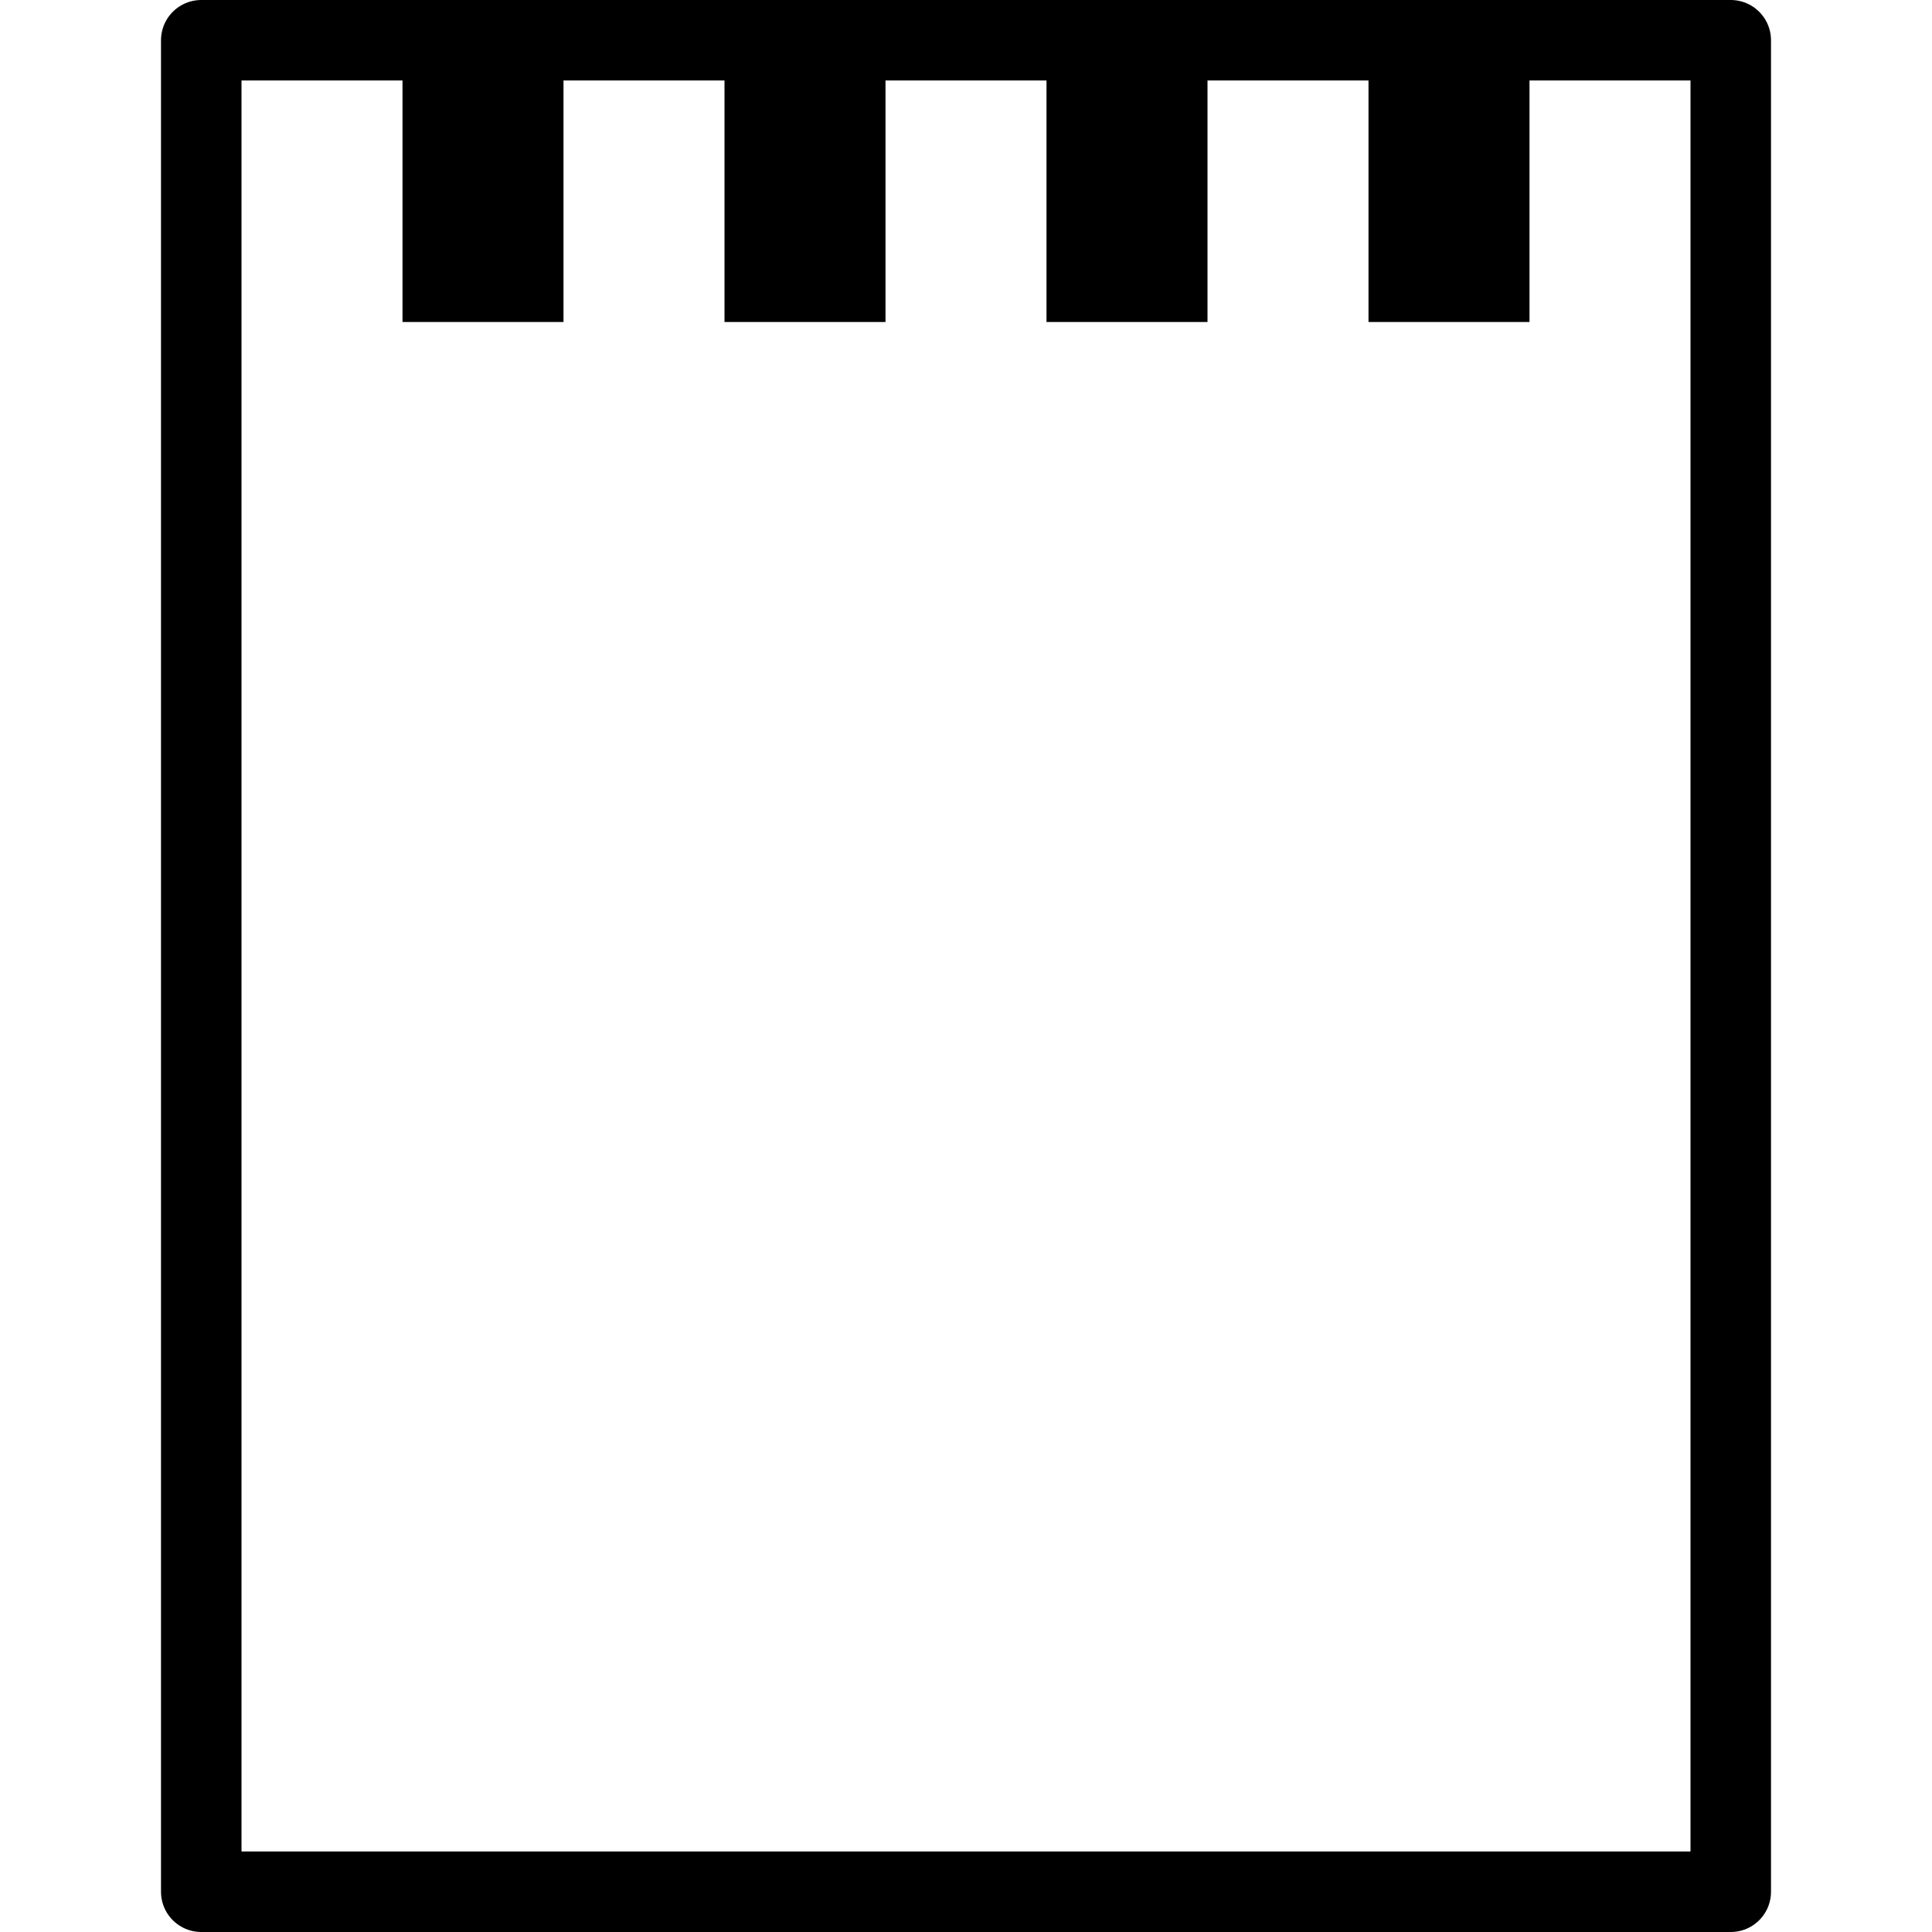 <?xml version="1.0" encoding="utf-8"?>
<!-- Generator: Adobe Illustrator 16.0.3, SVG Export Plug-In . SVG Version: 6.00 Build 0)  -->
<!DOCTYPE svg PUBLIC "-//W3C//DTD SVG 1.1//EN" "http://www.w3.org/Graphics/SVG/1.1/DTD/svg11.dtd">
<svg version="1.1" xmlns="http://www.w3.org/2000/svg" xmlns:xlink="http://www.w3.org/1999/xlink" x="0px" y="0px" width="24px"
	 height="24px" viewBox="0 0 24 24" enable-background="new 0 0 24 24" xml:space="preserve">
<g id="Outline_Icons">
	<g>
		
			<rect x="2.5" y="0.5" fill="none" stroke="#000000" stroke-linecap="round" stroke-linejoin="round" stroke-miterlimit="10" width="19" height="23"/>
		<g>
			<g>
				<path d="M6,1.5V3V1.5 M7,0.5H5V4h2V0.5L7,0.5z"/>
			</g>
		</g>
		<g>
			<g>
				<path d="M10,1.5V3V1.5 M11,0.5H9V4h2V0.5L11,0.5z"/>
			</g>
		</g>
		<g>
			<g>
				<path d="M18,1.5V3V1.5 M19,0.5h-2V4h2V0.5L19,0.5z"/>
			</g>
		</g>
		<g>
			<g>
				<path d="M14,1.5V3V1.5 M15,0.5h-2V4h2V0.5L15,0.5z"/>
			</g>
		</g>
	</g>
</g>
<g id="Invisible_Shape">
	<rect fill="none" width="24" height="24"/>
</g>
</svg>
